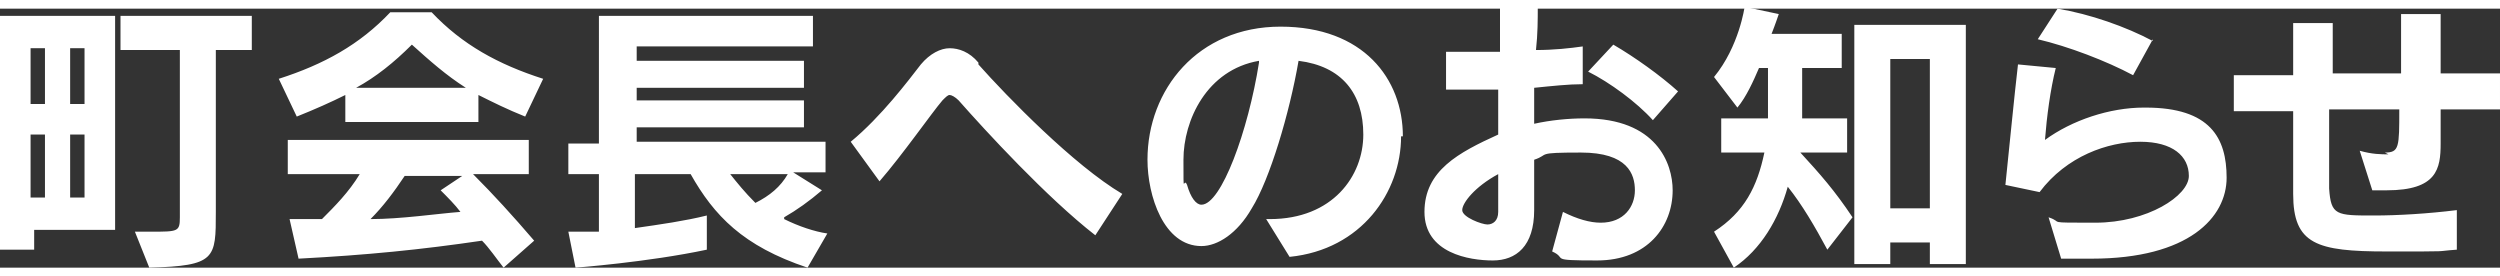 <?xml version="1.0" encoding="UTF-8"?>
<svg id="_レイヤー_1" data-name="レイヤー 1" xmlns="http://www.w3.org/2000/svg" version="1.1" viewBox="0 0 139 14.4" width="130.432" height="14.416">
  <rect x="0" y="0" width="139" height="14.4" fill="#333333" stroke="none"/>
  <defs>
    <style>
      .cls-1 {
        fill: #fff;
        stroke-width: 0px;
      }
    </style>
  </defs>
  <path id="_町会長へのお知らせ" data-name="町会長へのお知らせ" class="cls-1" d="M6.7.4h7.3v1.9h-2v9c0,2.6,0,3-3.7,3.1l-.8-2h.9c1.5,0,1.6,0,1.6-.8V2.3h-3.3V.4ZM0,.4h6.4v11.9H1.9v1.1H0V.4ZM3.9,5.3h.8v-3.1h-.8v3.1ZM3.9,10.5h.8v-3.5h-.8v3.5ZM1.7,5.3h.8v-3.1h-.8v3.1ZM1.7,10.5h.8v-3.5h-.8v3.5ZM24,.2c1.7,1.8,3.7,2.9,6.2,3.7l-1,2.1c-1-.4-1.8-.8-2.6-1.2v1.5h-7.4v-1.5c-.8.4-1.7.8-2.7,1.2l-1-2.1c2.5-.8,4.5-1.9,6.2-3.7h2.3ZM25.9,4.4c-1.1-.7-2-1.5-3-2.4-1,1-2,1.8-3.1,2.4h6.1ZM26.4,9.3c1,1,2.1,2.2,3.3,3.6l-1.7,1.5c-.4-.5-.8-1.1-1.2-1.5-3.4.5-6.4.8-10.2,1l-.5-2.2c.7,0,1.2,0,1.8,0,.7-.7,1.5-1.5,2.1-2.5h-4v-1.9h13.4v1.9h-3.1ZM24.5,10.1l1.2-.8h-3.2c-.6.9-1.2,1.7-1.9,2.4,1.7,0,3.7-.3,5-.4-.3-.4-.7-.8-1.1-1.2ZM43.6,11.7c.8.4,1.7.7,2.4.8l-1.1,1.9c-3.6-1.2-5.2-2.9-6.5-5.2h-3.1v3c1.4-.2,2.8-.4,4-.7v1.9c-3.3.7-7.3,1-7.3,1l-.4-2s.9,0,1.7,0v-3.2h-1.7v-1.7h1.7V.4h11.9v1.7h-9.8v.8h9.3v1.5h-9.3v.7h9.3v1.5h-9.3v.8h10.5v1.7h-1.8l1.6,1c-.7.6-1.4,1.1-2.1,1.5ZM43.8,9.2h-3.2c.4.5.8,1,1.4,1.6.8-.4,1.4-.9,1.8-1.6ZM54.4,3c-.5-.6-1.1-.8-1.6-.8s-1.1.3-1.6.9c-.7.9-2.2,2.9-3.9,4.3l1.6,2.2c1.3-1.5,2.9-3.8,3.5-4.5.2-.2.3-.3.4-.3s.3.1.5.3c1.5,1.7,4.9,5.4,7.6,7.5l1.5-2.3c-2.7-1.6-6.4-5.4-8-7.2ZM77.9,7.1c0,3.1-2.2,6.3-6.2,6.7l-1.3-2.1h.2c3.5,0,5.2-2.4,5.2-4.7s-1.2-3.8-3.6-4.1c-.5,2.9-1.6,6.6-2.6,8.2-.8,1.4-1.9,2.1-2.8,2.1-2.1,0-3-2.8-3-4.8,0-3.9,2.8-7.4,7.4-7.4s6.8,2.9,6.8,6.1ZM70,2.9c-2.9.5-4.2,3.3-4.2,5.5s0,.9.2,1.4c.2.7.5,1.1.8,1.1,1.1,0,2.6-4.1,3.2-7.9ZM88.3,3.5c1.2.6,2.7,1.7,3.6,2.7l1.4-1.6c-1-.9-2.4-1.9-3.6-2.6l-1.4,1.5ZM93,10.1c0,2-1.4,3.9-4.2,3.9s-1.6-.1-2.5-.5l.6-2.2c.8.4,1.5.6,2.1.6,1.3,0,1.9-.9,1.9-1.8s-.4-2.1-3-2.1-1.7.1-2.6.4c0,1,0,2,0,2.8h0c0,2-1,2.8-2.3,2.8s-3.8-.4-3.8-2.7,1.9-3.3,4.1-4.3c0-.8,0-1.7,0-2.5-1.1,0-2.1,0-2.9,0v-2.1c.7,0,1.8,0,3,0,0-.9,0-1.7,0-2.5h2.1c0,.7,0,1.5-.1,2.4,1,0,1.9-.1,2.6-.2v2.1c-.8,0-1.7.1-2.7.2,0,.6,0,1.3,0,2,.9-.2,1.9-.3,2.8-.3,4,0,4.9,2.5,4.9,4ZM83.3,9.2c-1.3.7-2,1.6-2,2s1.1.8,1.4.8.6-.2.6-.7v-2.2ZM103.2.9h6.1v13.3h-2v-1.2h-2.2v1.2h-2V.9ZM105.1,11.1h2.2V2.8h-2.2v8.2ZM102.7,8v-1.9h-2.5c0-.4,0-.7,0-1.1v-1.7h2.2v-1.9h-3.9c.2-.5.4-1.1.4-1.1l-1.9-.4s-.3,2.2-1.7,3.9l1.3,1.7c.5-.6.9-1.5,1.2-2.2h.5v1.7c0,.4,0,.7,0,1.1h-2.6v1.9h2.4c-.4,1.9-1.1,3.3-2.8,4.4l1.1,2c1.5-1,2.5-2.7,3-4.5.8,1,1.5,2.2,2.2,3.5l1.4-1.8c-1-1.5-1.8-2.4-2.9-3.6h2.7ZM119.2,5.5c-1.9,0-4,.7-5.5,1.8.1-1.3.3-2.8.6-4l-2.1-.2c-.2,1.7-.5,4.8-.7,6.7l1.9.4c1.5-2,3.8-2.8,5.6-2.8s2.7.8,2.7,1.9-2.3,2.6-5.2,2.6-1.7,0-2.6-.3l.7,2.3c.6,0,1.2,0,1.7,0,5.4,0,7.5-2.3,7.5-4.5s-.9-3.9-4.5-3.9ZM119.7,1.8C118.2,1,116.2.3,114.4,0l-1.1,1.7c1.7.4,3.8,1.2,5.3,2l1.1-2ZM132.8,8.1c-.4,0-.9,0-1.6-.2l.7,2.2c.3,0,.5,0,.8,0,2.8,0,3-1.2,3-2.6v-.5c0-.4,0-.9,0-1.4,1.1,0,2.2,0,3.3,0v-2c-1.1,0-2.2,0-3.3,0,0-1.1,0-2.2,0-3.3h-2.2c0,.9,0,2.1,0,3.3h-3.8c0-.9,0-1.9,0-2.8h-2.2c0,0,0,2.9,0,2.9-1.1,0-2.2,0-3.3,0v2c1.2,0,2.2,0,3.3,0,0,1.6,0,3.1,0,4.3v.3c0,2.8,1.3,3.2,5.2,3.2s2.5,0,3.9-.1v-2.2c-1.6.2-3.3.3-4.6.3-2.1,0-2.4,0-2.5-1.5v-.4c0-1.1,0-2.4,0-4,1.3,0,2.6,0,3.9,0,0,2.1,0,2.4-.8,2.4Z"/>
</svg>